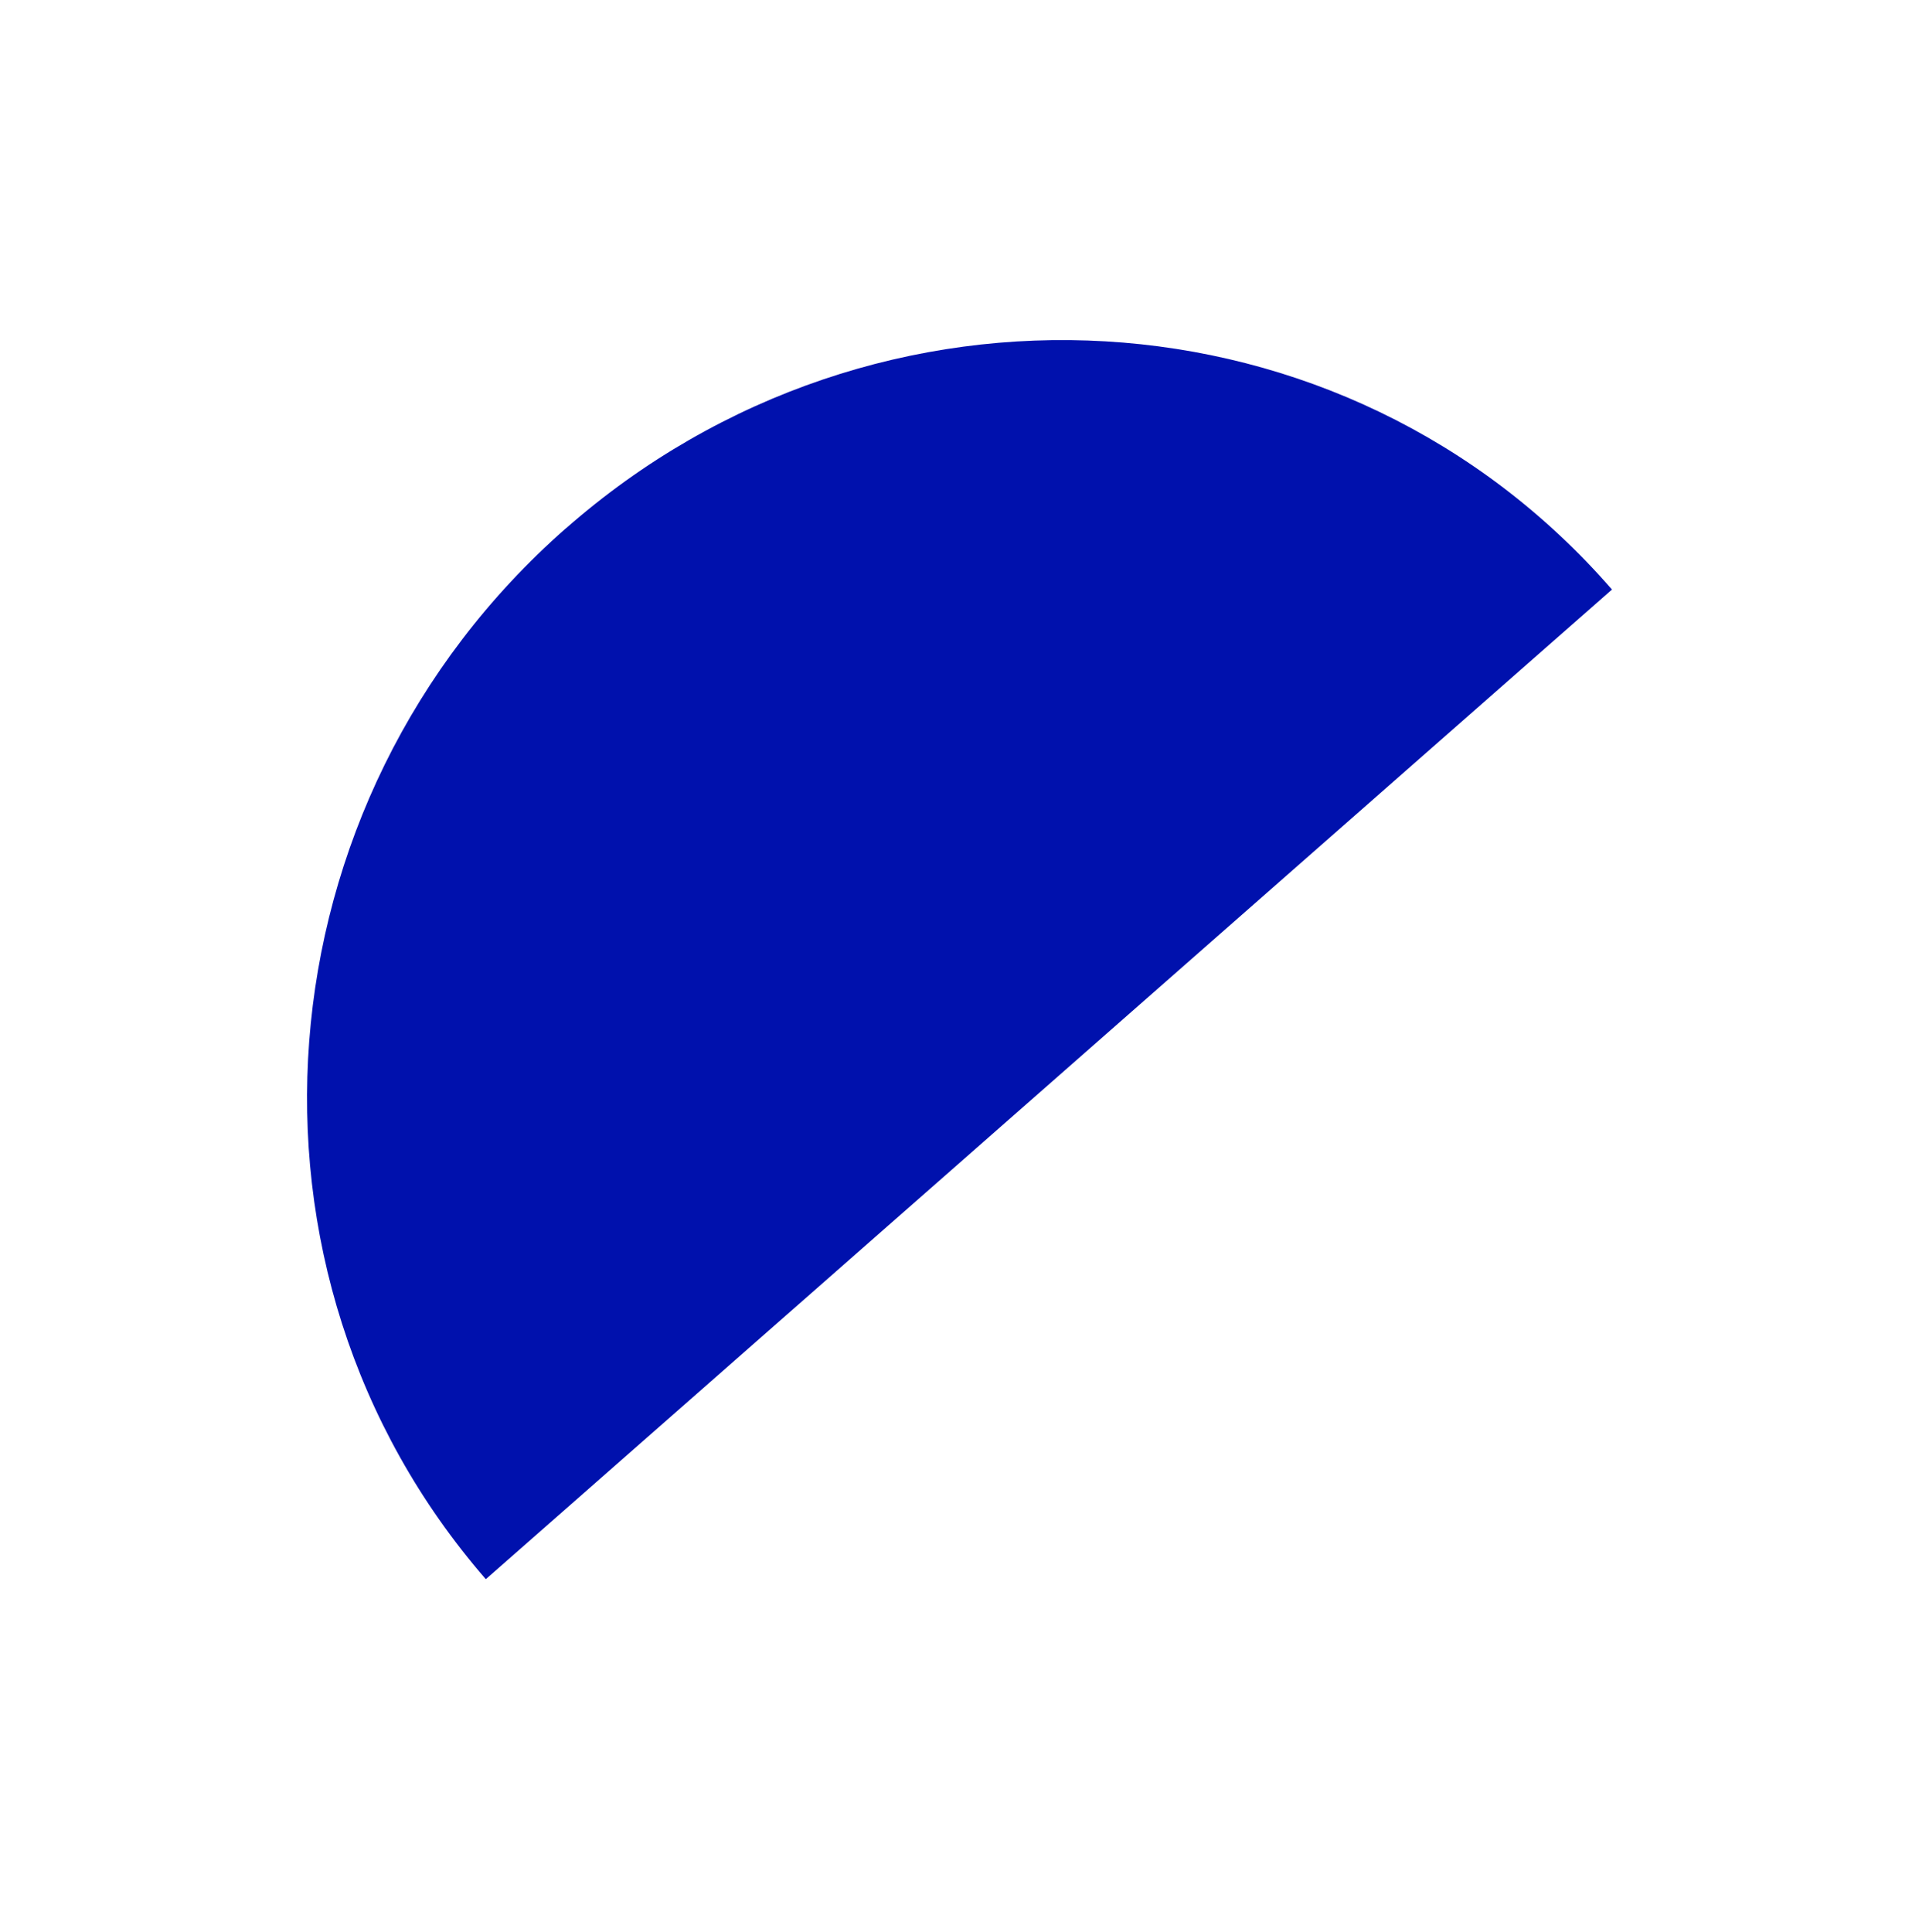 <svg width="150" height="151" viewBox="0 0 150 151" fill="none" xmlns="http://www.w3.org/2000/svg">
<path d="M44.233 41.297C19.926 62.662 17.126 99.434 37.974 123.441L126 46.084C105.151 22.085 68.54 19.939 44.233 41.304V41.297Z" fill="#0011AD"/>
</svg>
